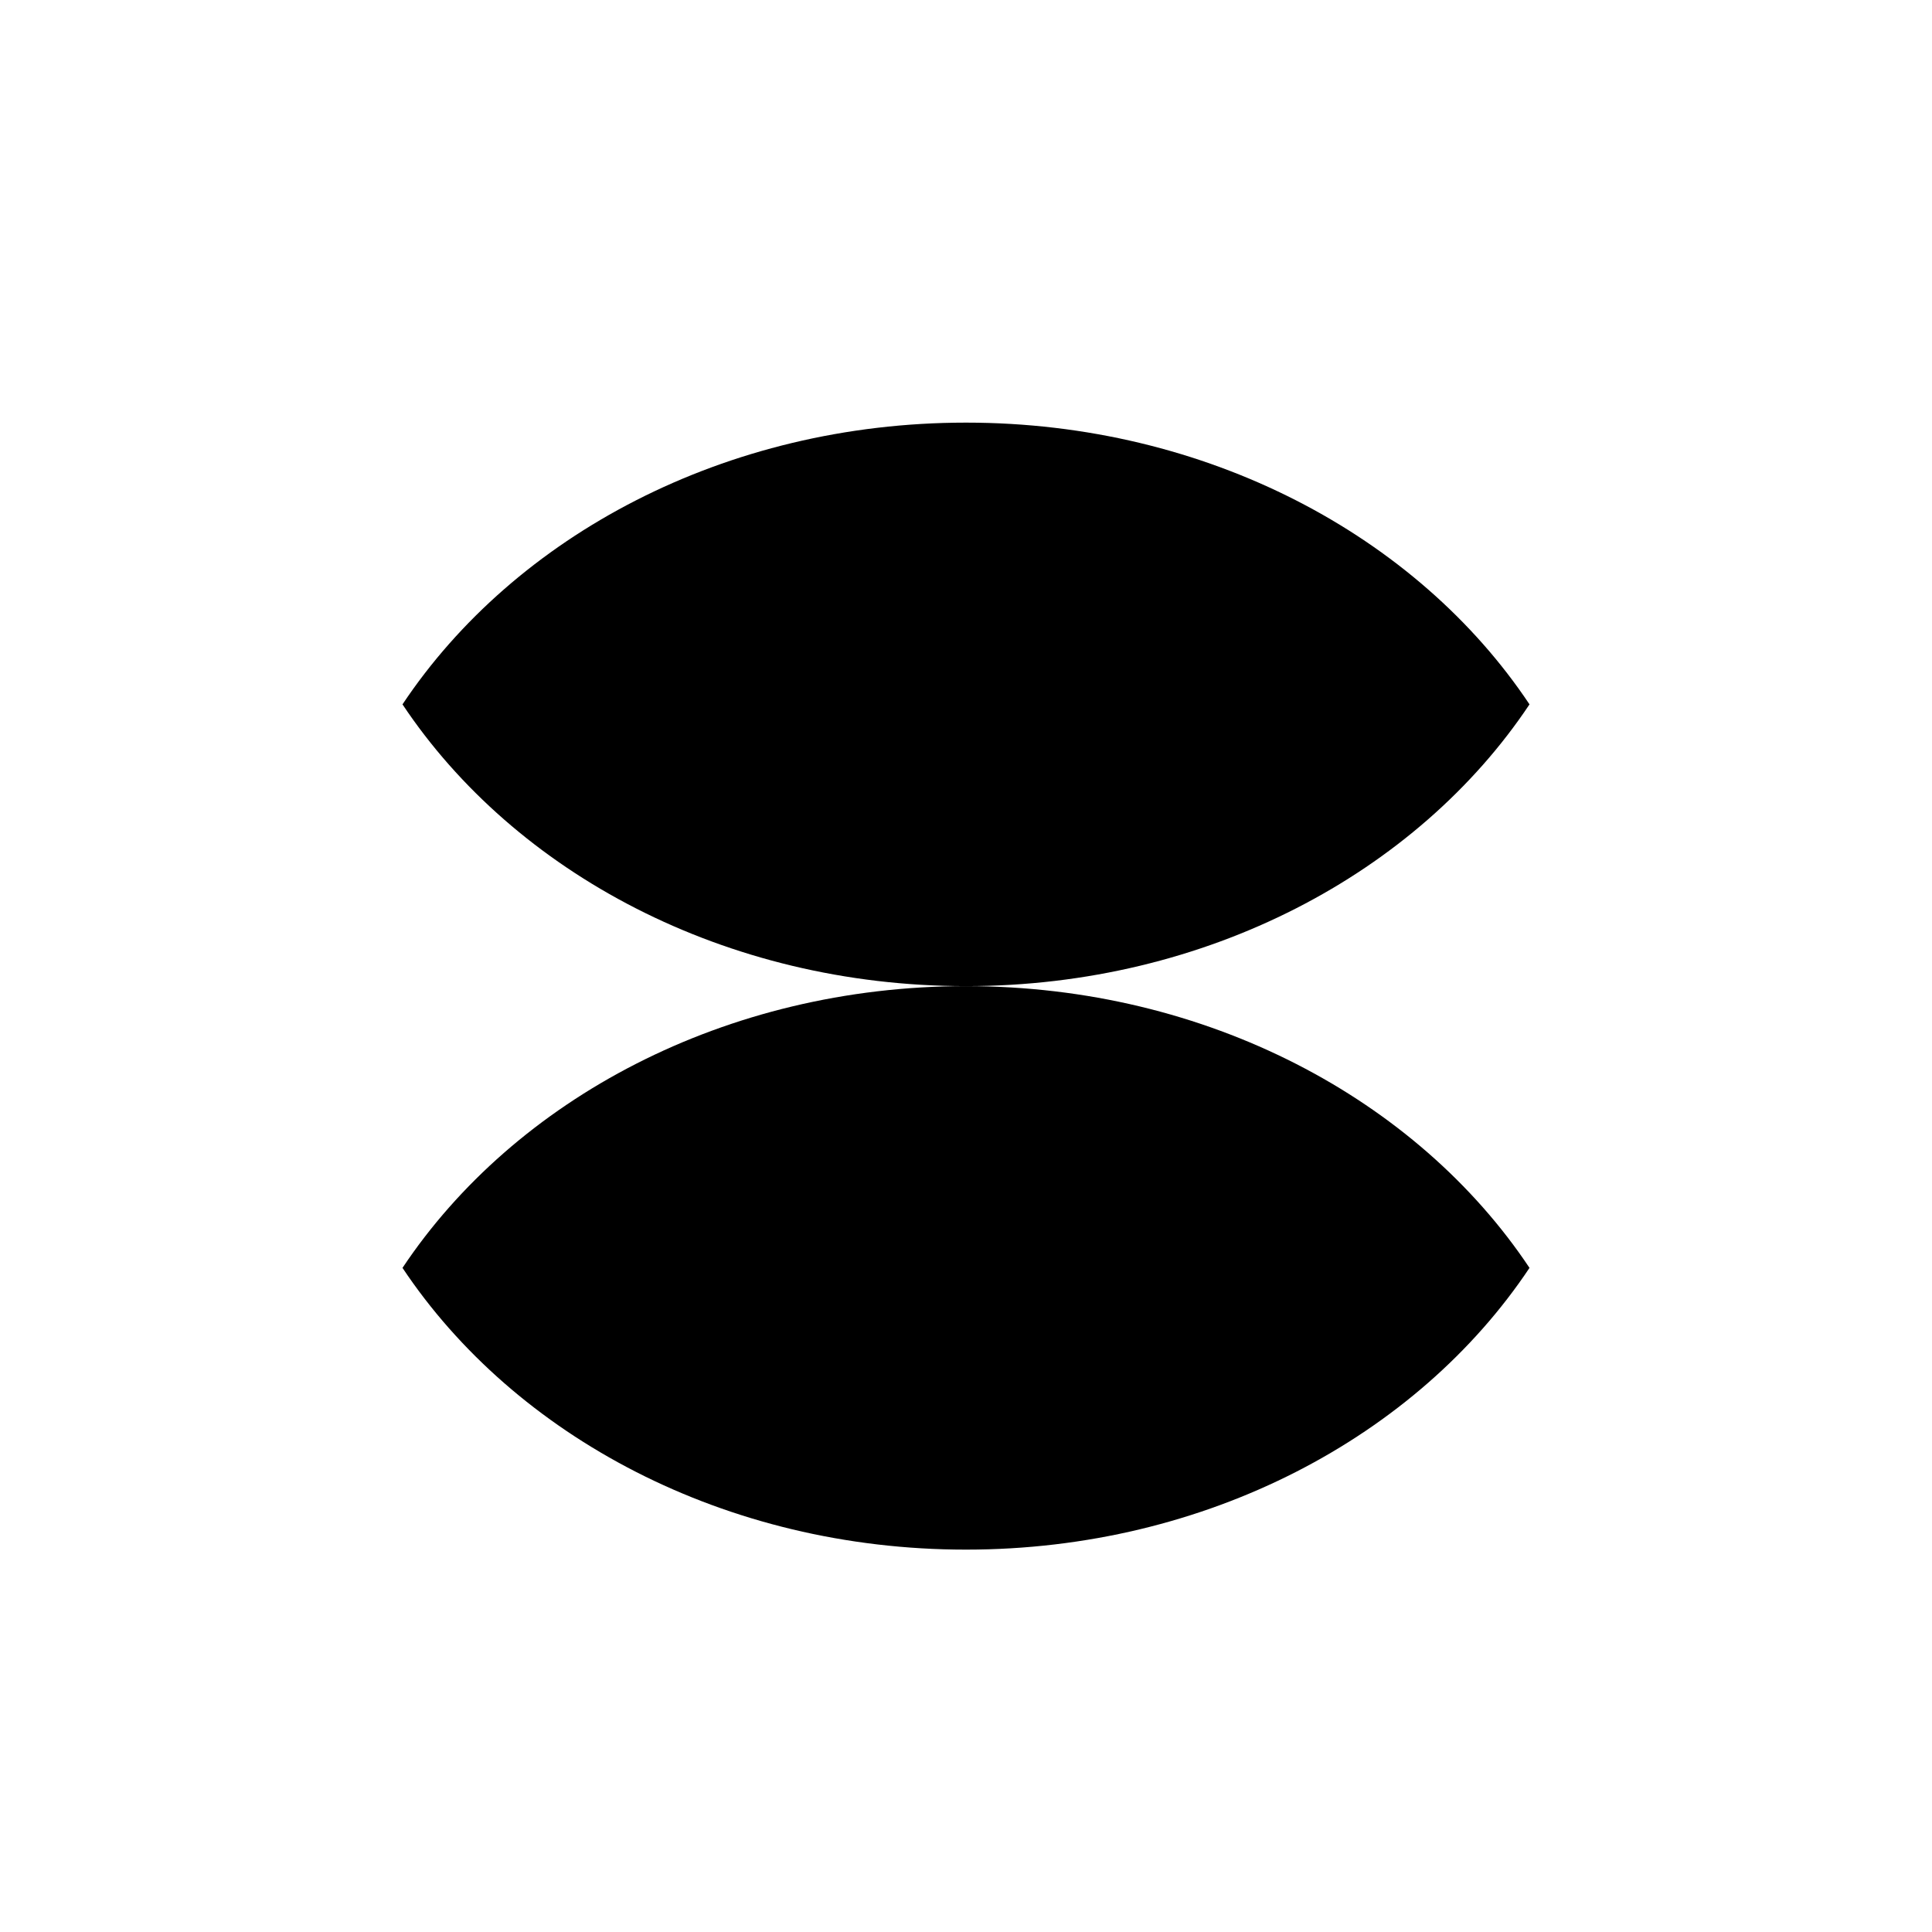 <svg xmlns="http://www.w3.org/2000/svg" id="Geometrica-Shapes" width="96" height="96" viewBox="0 0 96 96"><defs><style>      .cls-1 {        fill: #000;        stroke-width: 0px;      }    </style></defs><g id="shape284"><g><path class="cls-1" d="M76,35c-5.58,8.37-16.03,14-28,14s-22.42-5.63-28-14c5.58-8.37,16.03-14,28-14s22.42,5.63,28,14Z"></path><path class="cls-1" d="M76,63c-5.58,8.37-16.03,14-28,14s-22.42-5.63-28-14c5.58-8.37,16.03-14,28-14s22.42,5.63,28,14Z"></path></g></g></svg>